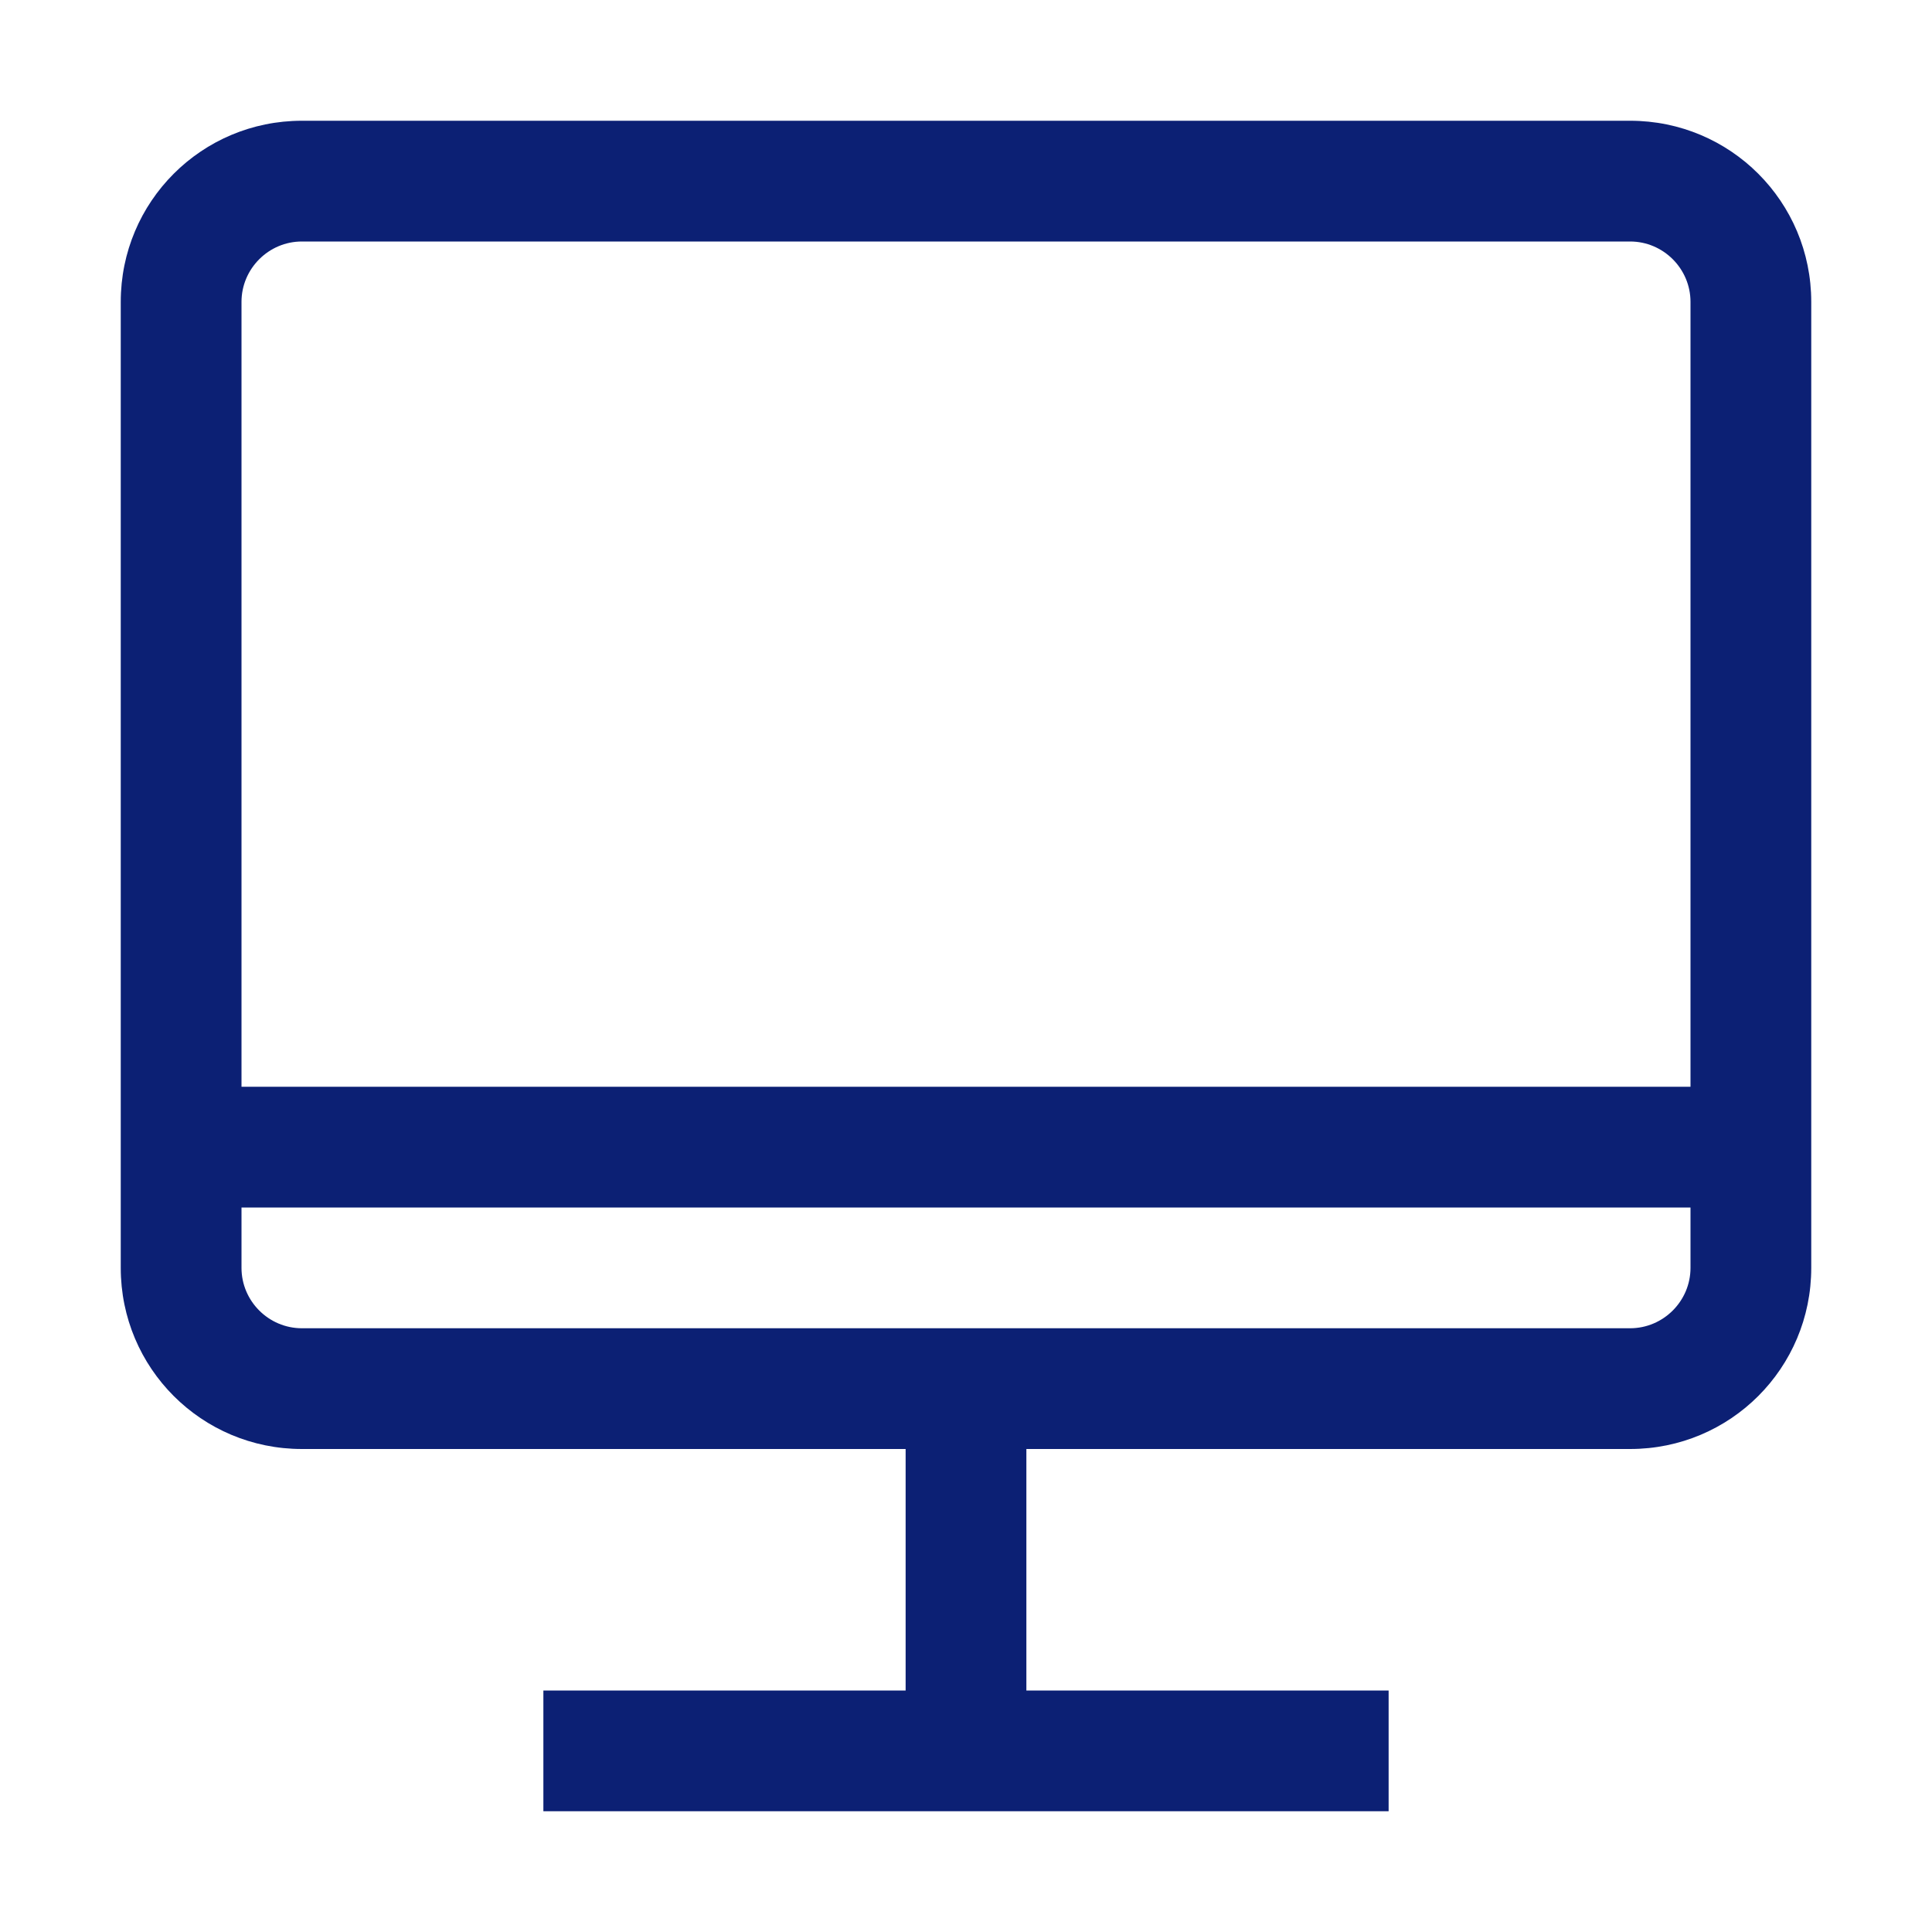 <svg class="USBOmniChannel__ChannelIcon" xmlns="http://www.w3.org/2000/svg" xmlns:xlink="http://www.w3.org/1999/xlink" version="1.1" color="#0C2074" fill="currentColor" y="0" width="40" height="40" viewBox="0 0 32 32" enable-background="new 0 0 32 32" xml:space="preserve" preserveAspectRatio="xMidYMid slice" focusable="false" role="graphics-symbol img" aria-hidden="true">
<rect x="0" y="0" opacity="0"></rect>
<path d="M27 2H5C3.34 2 2 3.34 2 5v16c0 1.66 1.34 3 3 3h10v4H9v2h14v-2h-6v-4h10c1.66 0 3-1.34 3-3V5c0-1.66-1.34-3-3-3zM5 4h22c.55 0 1 .45 1 1v13H4V5c0-.55.45-1 1-1zm22 18H5c-.55 0-1-.45-1-1v-1h24v1c0 .55-.45 1-1 1z"></path>
</svg>